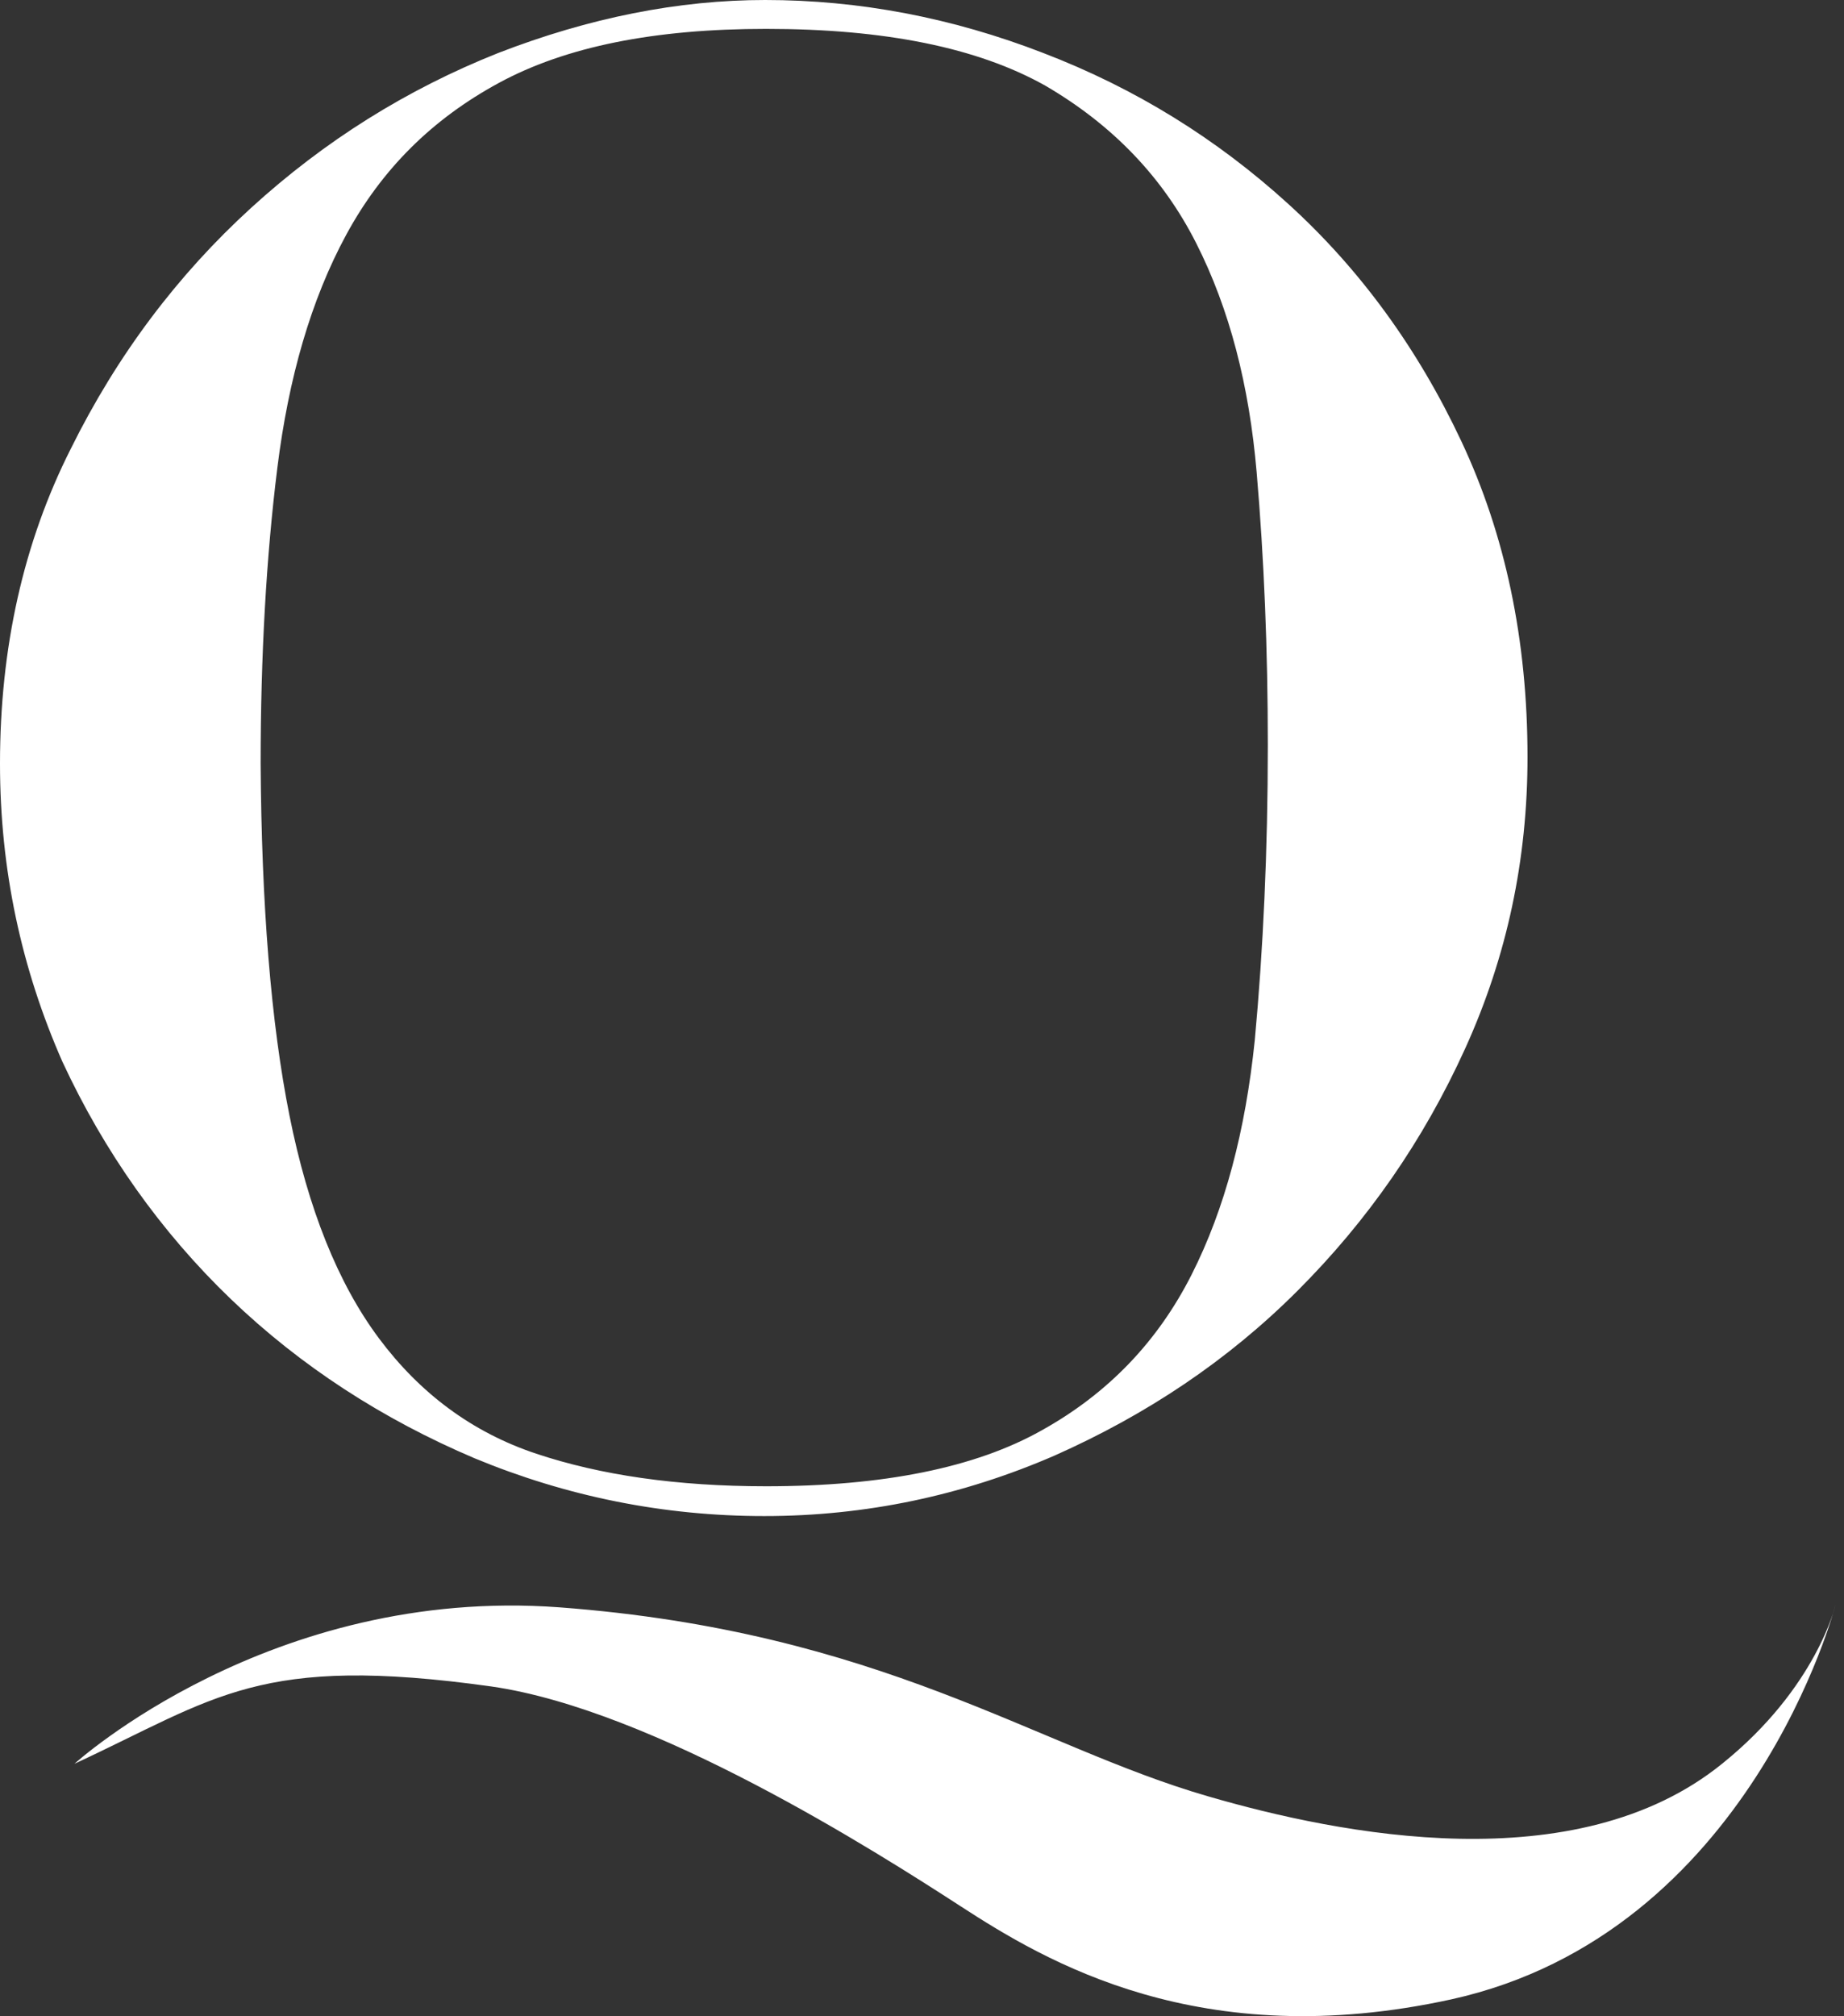 <?xml version="1.0" encoding="utf-8"?>
<!-- Generator: Adobe Illustrator 23.0.0, SVG Export Plug-In . SVG Version: 6.00 Build 0)  -->
<svg version="1.1" id="Livello_1" xmlns="http://www.w3.org/2000/svg" xmlns:xlink="http://www.w3.org/1999/xlink" x="0px" y="0px"
	 viewBox="0 0 198.1 216.5" style="enable-background:new 0 0 198.1 216.5;" xml:space="preserve">
<rect x="0" y="0" width="198.1" height="216.5" fill="#333333" stroke="none"/>
<style type="text/css">
	.st0{fill:#FFFFFF;}
</style>
<g>
	<g>
		<path class="st0" d="M7.6,48.2c5-10.1,11.5-18.7,19.4-25.9c7.9-7.2,16.7-12.7,26.5-16.6C63.3,1.9,72.9,0,82.2,0
			c10.1,0,20.1,1.9,29.9,5.7c9.9,3.8,18.6,9.2,26.3,16.2c7.7,7,13.9,15.5,18.6,25.5c4.7,10,7.1,21.3,7.1,33.9
			c0,11-2.2,21.4-6.7,31.3c-4.5,9.9-10.5,18.5-18,26c-7.5,7.5-16.2,13.3-26.1,17.7c-9.9,4.3-20.3,6.5-31.2,6.5
			c-10.8,0-21.2-2.1-31.1-6.2c-9.9-4.2-18.7-9.9-26.2-17.1c-7.5-7.2-13.6-15.8-18.1-25.5C2.3,104,0,93.4,0,82
			C0,69.6,2.5,58.3,7.6,48.2z M31.1,119.8c2,10,5.2,18,9.6,23.9c4.4,5.9,10,10.1,16.9,12.4c6.9,2.3,15.1,3.5,24.7,3.5
			c12.6,0,22.5-2,29.6-6c7.2-4,12.5-9.6,16.1-16.7c3.6-7.1,5.8-15.5,6.8-25.2c0.9-9.7,1.4-20.3,1.4-31.7c0-10.2-0.4-20-1.2-29.3
			c-0.8-9.3-2.9-17.5-6.5-24.6c-3.6-7.1-9-12.7-16.2-16.9C105,5.1,95,3.1,82.3,3.1C70.3,3.1,60.8,5,53.6,8.9
			c-7.2,3.9-12.6,9.3-16.4,16.3c-3.8,7-6.2,15.4-7.4,25c-1.2,9.6-1.8,20.3-1.8,31.8C28.1,97.2,29.1,109.8,31.1,119.8z"/>
	</g>
	<path class="st0" d="M8,189.4c0,0,21-19.1,52.1-16.8c34.6,2.6,51,14.9,69.7,20.3c14.1,4.1,39.5,9.2,55.2-3.5
		c10.2-8.2,12.2-17.1,12.2-17.1s-9.1,35.3-41.3,42.4c-27,5.9-43.6-4.1-52.7-10c-9.1-5.9-33-21.1-50.4-23.6
		C27.8,177.6,23.3,182.3,8,189.4z"/>
</g>
</svg>
